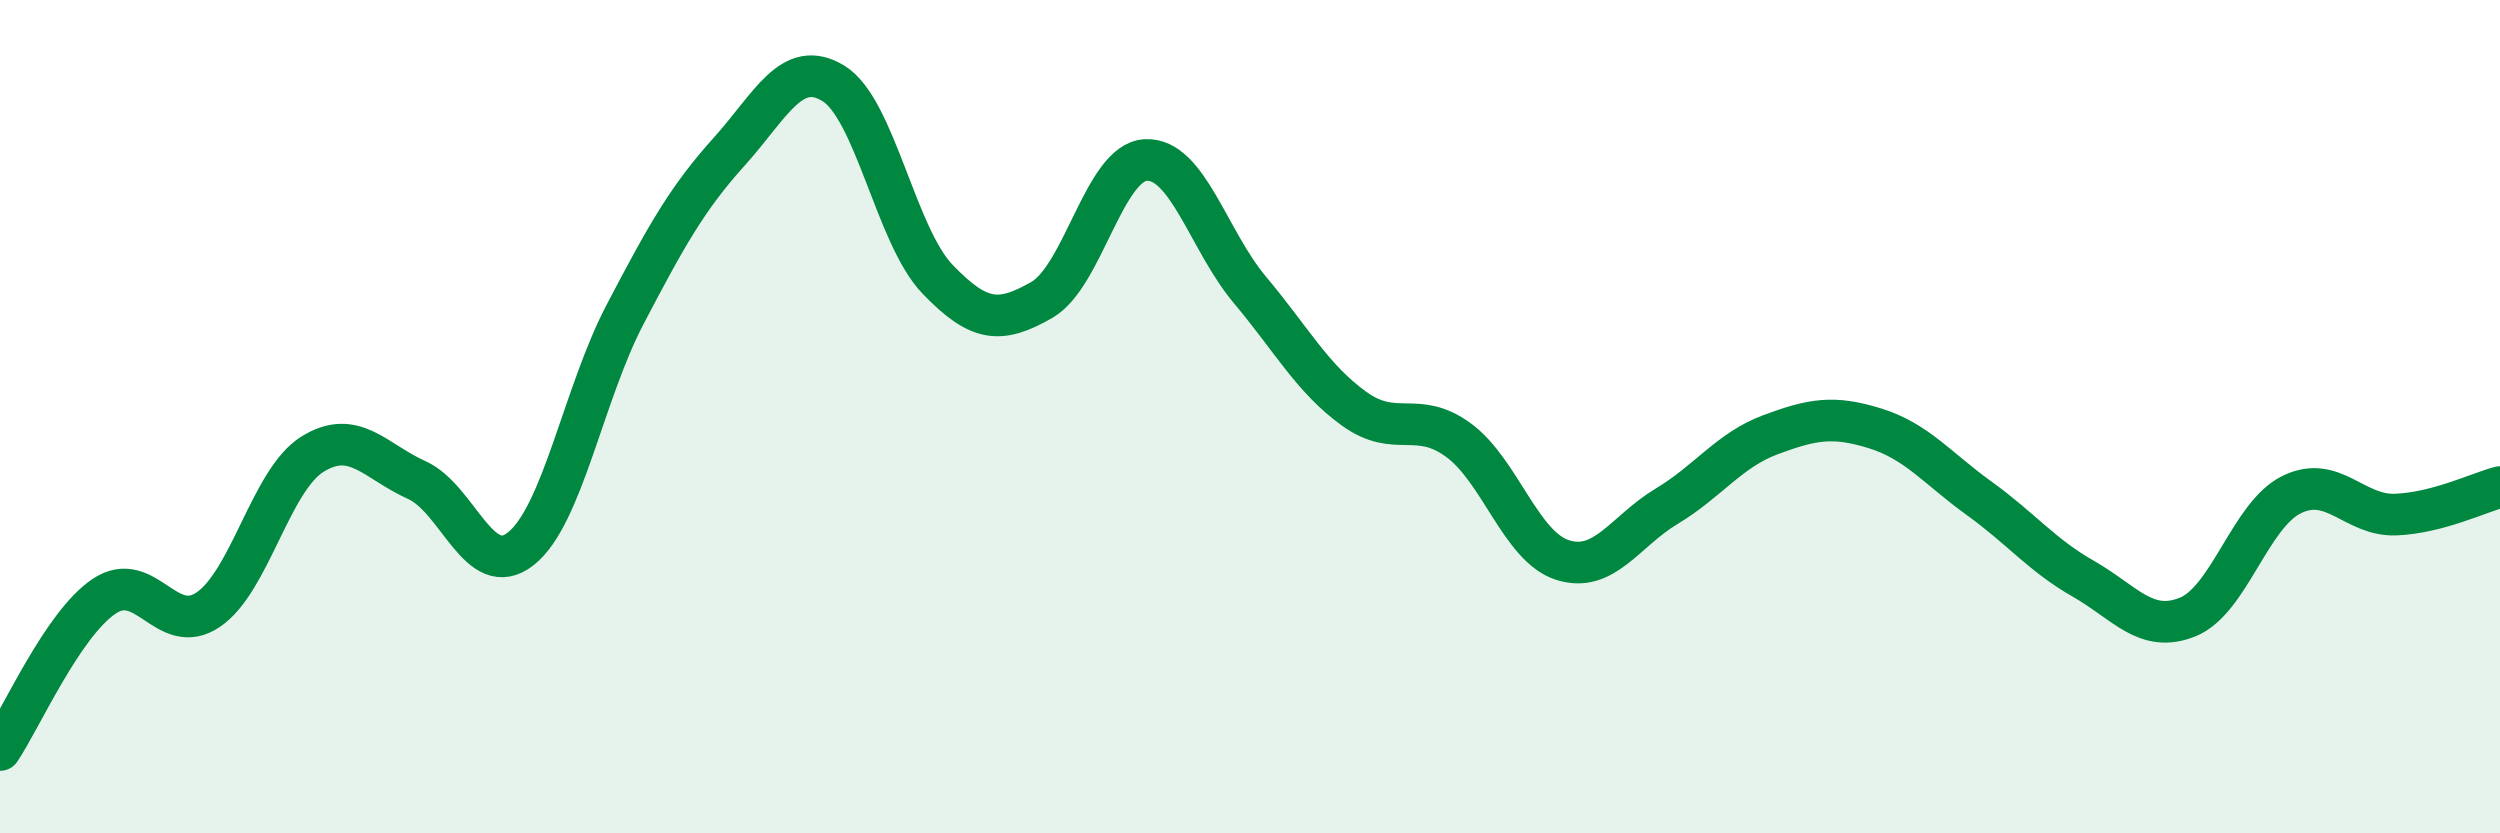
    <svg width="60" height="20" viewBox="0 0 60 20" xmlns="http://www.w3.org/2000/svg">
      <path
        d="M 0,18 C 0.5,17.26 1.5,14.98 2.5,14.31 C 3.5,13.64 4,15.31 5,14.63 C 6,13.95 6.5,11.52 7.5,10.9 C 8.5,10.28 9,11.07 10,11.52 C 11,11.97 11.5,13.96 12.5,13.17 C 13.5,12.38 14,9.46 15,7.55 C 16,5.64 16.5,4.75 17.5,3.64 C 18.5,2.53 19,1.39 20,2 C 21,2.61 21.5,5.66 22.5,6.7 C 23.5,7.74 24,7.77 25,7.2 C 26,6.63 26.5,3.89 27.5,3.84 C 28.5,3.79 29,5.77 30,6.96 C 31,8.15 31.5,9.09 32.5,9.81 C 33.5,10.53 34,9.83 35,10.56 C 36,11.29 36.5,13.12 37.5,13.44 C 38.5,13.76 39,12.75 40,12.15 C 41,11.55 41.5,10.8 42.5,10.43 C 43.5,10.06 44,9.97 45,10.28 C 46,10.59 46.5,11.24 47.5,11.96 C 48.5,12.68 49,13.32 50,13.89 C 51,14.46 51.5,15.21 52.5,14.81 C 53.5,14.41 54,12.36 55,11.87 C 56,11.38 56.5,12.39 57.5,12.35 C 58.5,12.31 59.5,11.82 60,11.69L60 20L0 20Z"
        fill="#008740"
        opacity="0.1"
        stroke-linecap="round"
        stroke-linejoin="round"
      />
      <path
        d="M 0,18 C 0.5,17.26 1.5,14.98 2.5,14.31 C 3.5,13.64 4,15.31 5,14.63 C 6,13.95 6.5,11.52 7.5,10.9 C 8.5,10.28 9,11.07 10,11.52 C 11,11.97 11.5,13.96 12.5,13.17 C 13.5,12.38 14,9.46 15,7.55 C 16,5.64 16.5,4.75 17.5,3.64 C 18.5,2.53 19,1.39 20,2 C 21,2.61 21.5,5.66 22.5,6.7 C 23.5,7.74 24,7.77 25,7.2 C 26,6.63 26.5,3.89 27.5,3.84 C 28.5,3.79 29,5.77 30,6.96 C 31,8.15 31.5,9.09 32.5,9.81 C 33.5,10.53 34,9.83 35,10.56 C 36,11.29 36.5,13.12 37.5,13.44 C 38.5,13.76 39,12.75 40,12.15 C 41,11.55 41.5,10.8 42.5,10.43 C 43.5,10.06 44,9.97 45,10.28 C 46,10.59 46.5,11.24 47.5,11.96 C 48.5,12.68 49,13.32 50,13.89 C 51,14.46 51.5,15.21 52.5,14.81 C 53.5,14.41 54,12.36 55,11.87 C 56,11.38 56.5,12.39 57.5,12.35 C 58.5,12.31 59.5,11.82 60,11.69"
        stroke="#008740"
        stroke-width="1"
        fill="none"
        stroke-linecap="round"
        stroke-linejoin="round"
      />
    </svg>
  